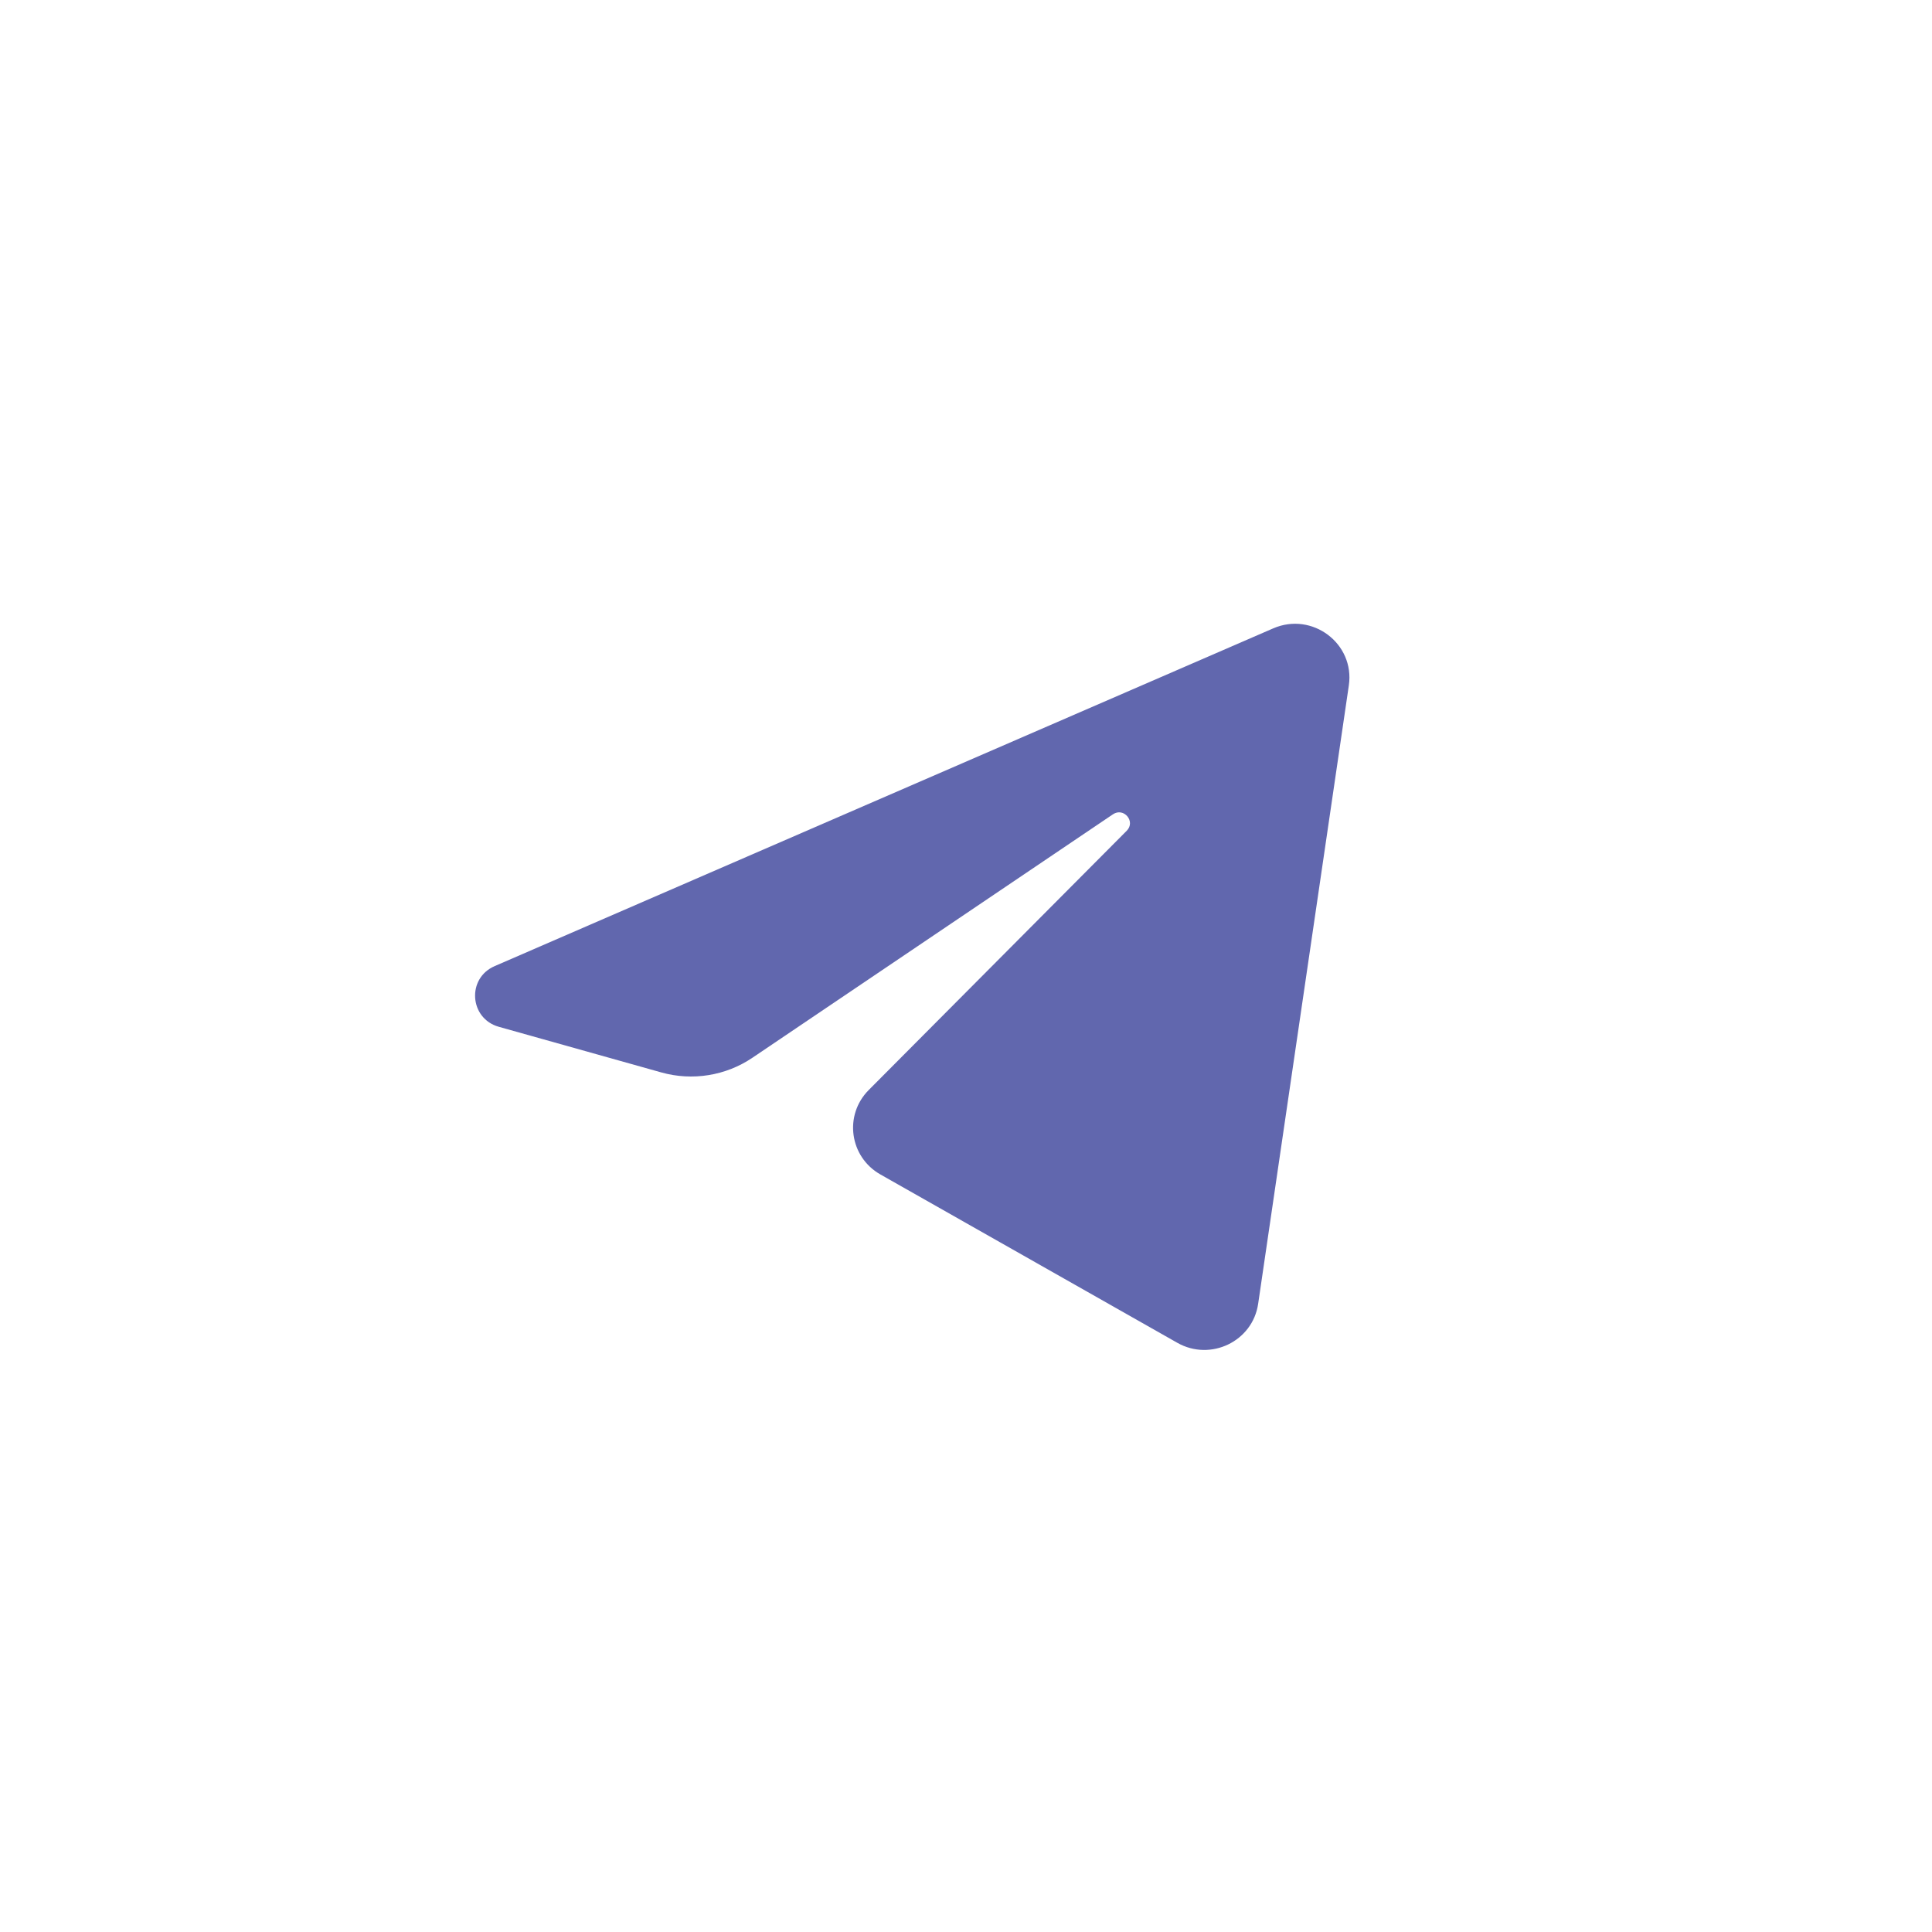 <?xml version="1.0" encoding="UTF-8"?> <svg xmlns="http://www.w3.org/2000/svg" width="32" height="32" viewBox="0 0 32 32" fill="none"><g clip-path="url(#clip0_2532_2337)"><path d="M22.341 11.352C22.442 10.66 21.735 10.127 21.088 10.408L8.193 16.002C7.728 16.203 7.774 16.87 8.262 17.007L10.954 17.763C11.468 17.907 12.021 17.818 12.462 17.52L18.433 13.488C18.613 13.366 18.815 13.606 18.662 13.76L14.389 18.054C13.974 18.471 14.07 19.163 14.583 19.453L19.5 22.241C20.051 22.553 20.748 22.218 20.839 21.595L22.341 11.352Z" fill="#6167AE"></path></g><defs><clipPath id="clip0_2532_2337"><rect width="30" height="30" fill="white" transform="translate(0.742 1.262) rotate(-1)"></rect></clipPath></defs></svg> 